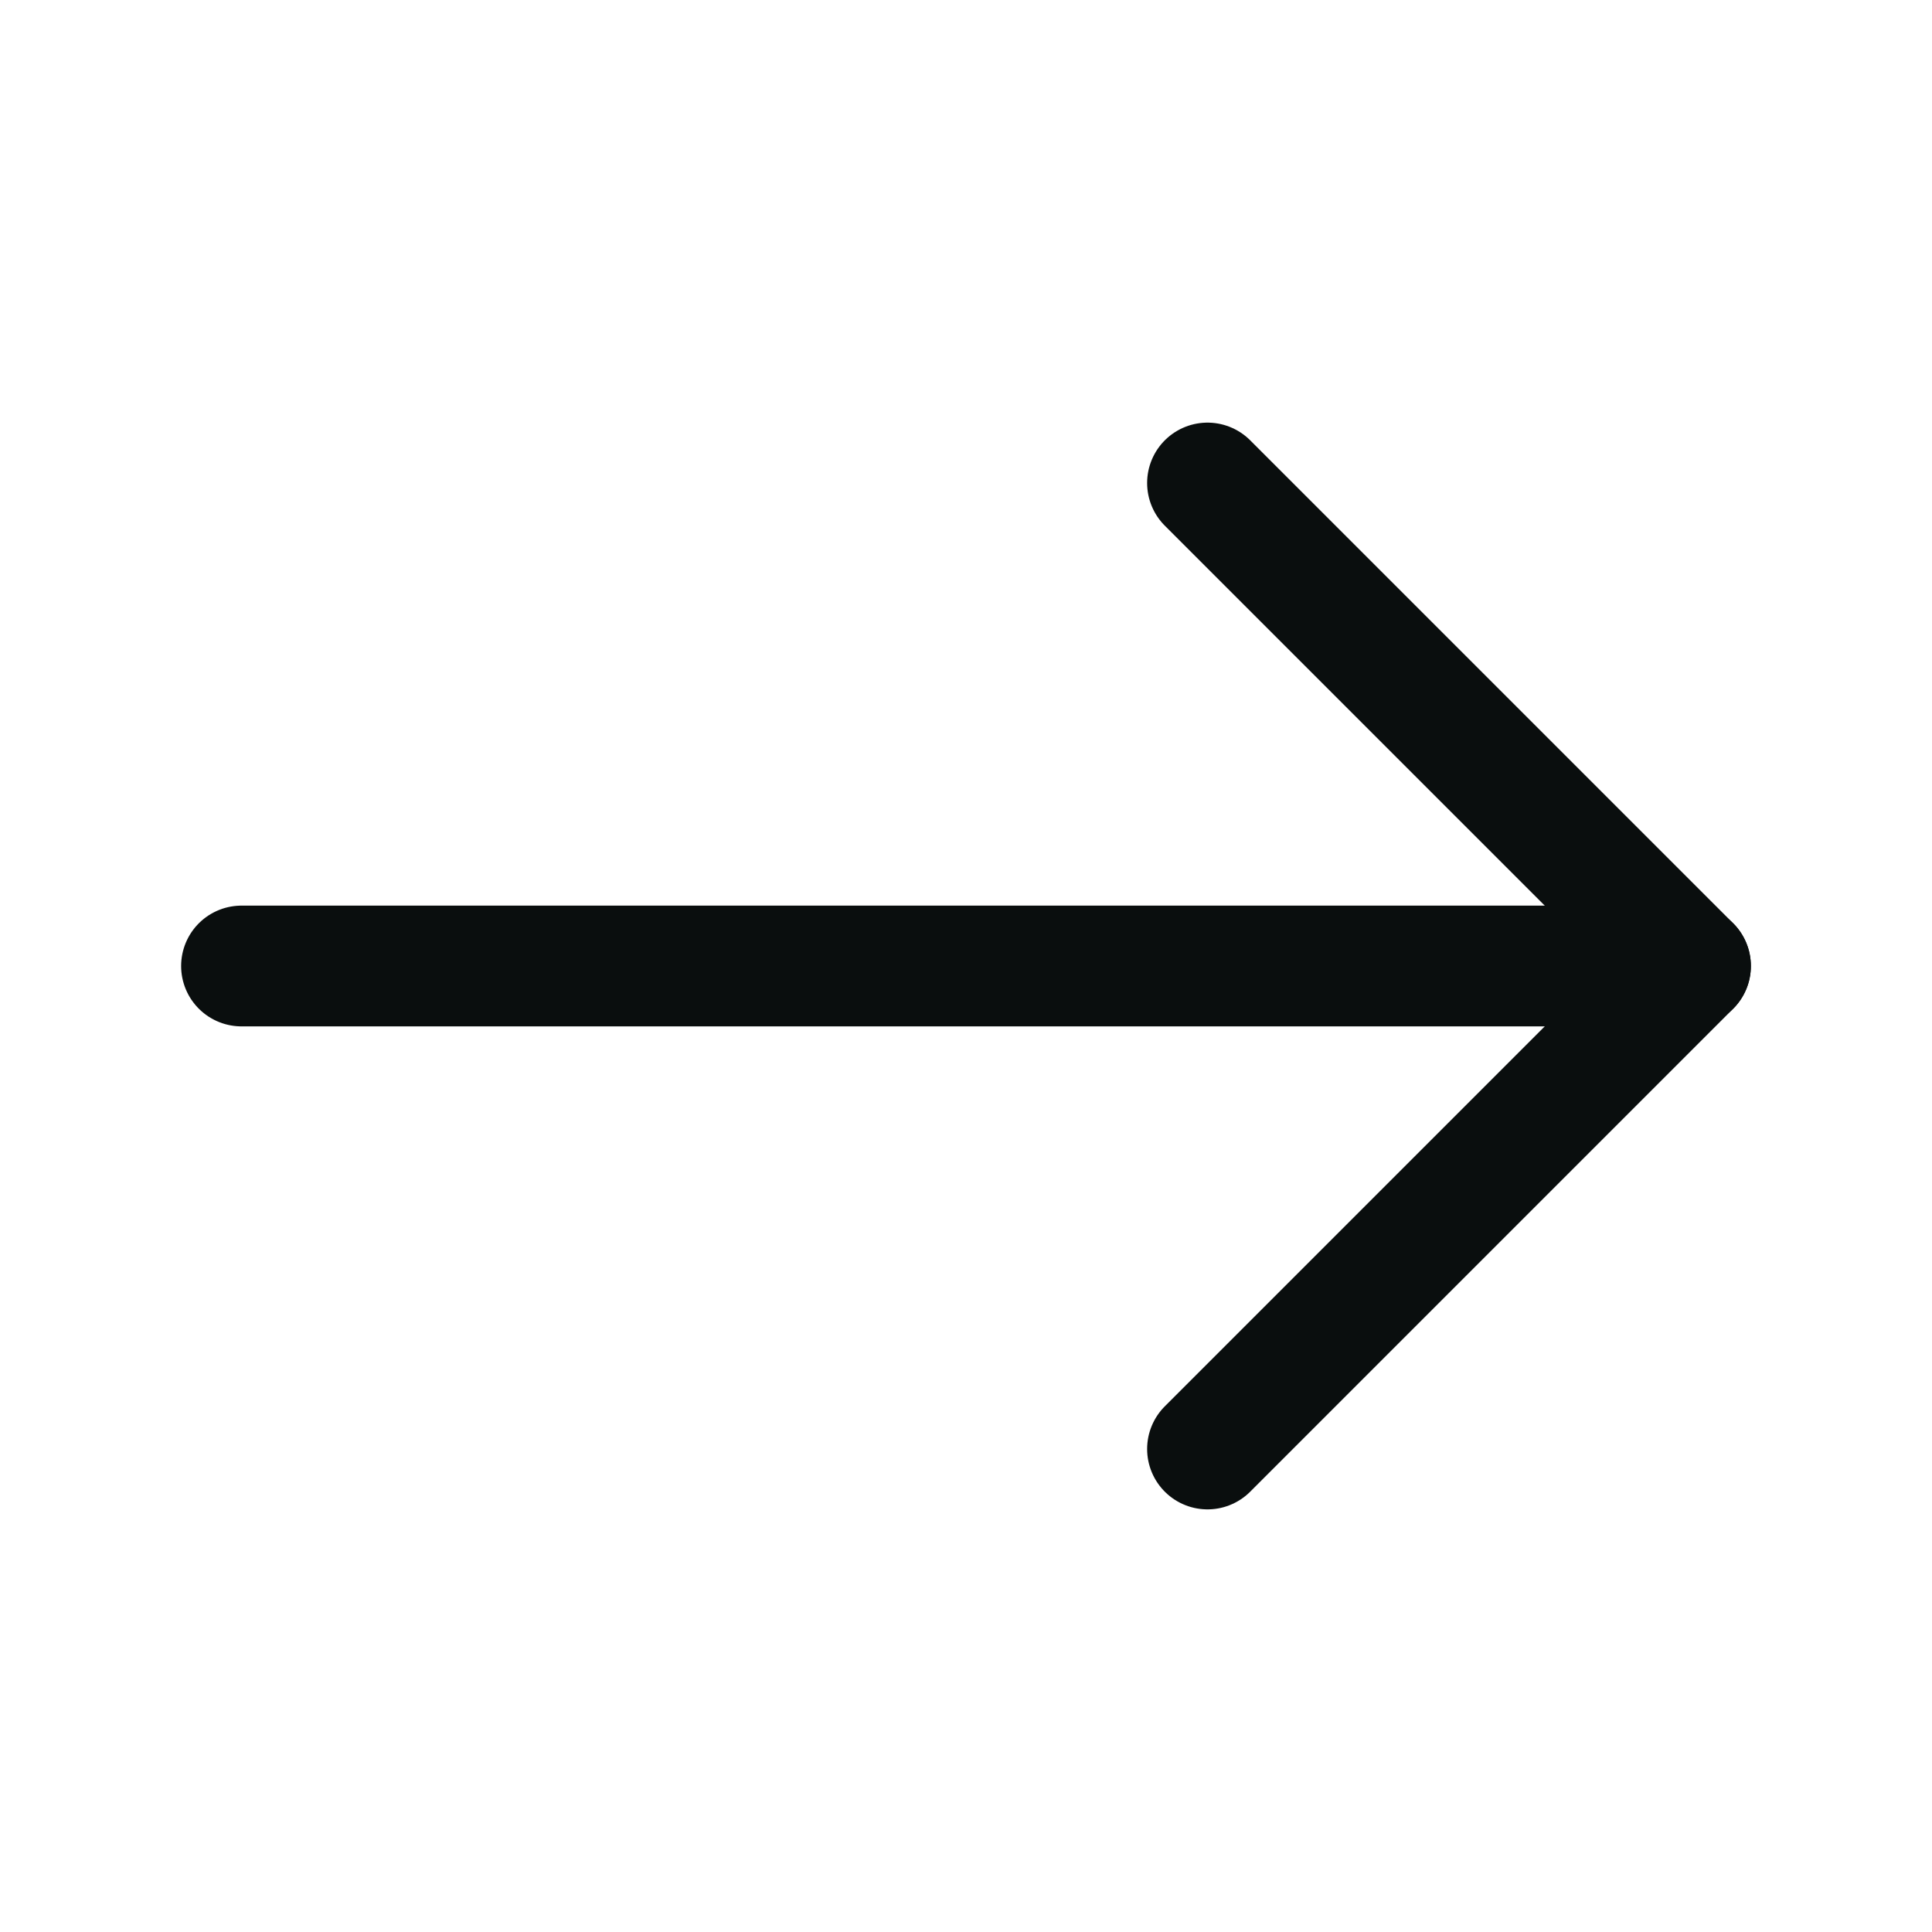 <svg width="96" height="96" viewBox="0 0 96 96" fill="none" xmlns="http://www.w3.org/2000/svg">
<path d="M60 24L84 48L60 72" stroke="#0A0E0E" stroke-width="6" stroke-linecap="round" stroke-linejoin="round"/>
<path d="M84 48H12" stroke="#0A0E0E" stroke-width="6" stroke-linecap="round" stroke-linejoin="round"/>
</svg>

